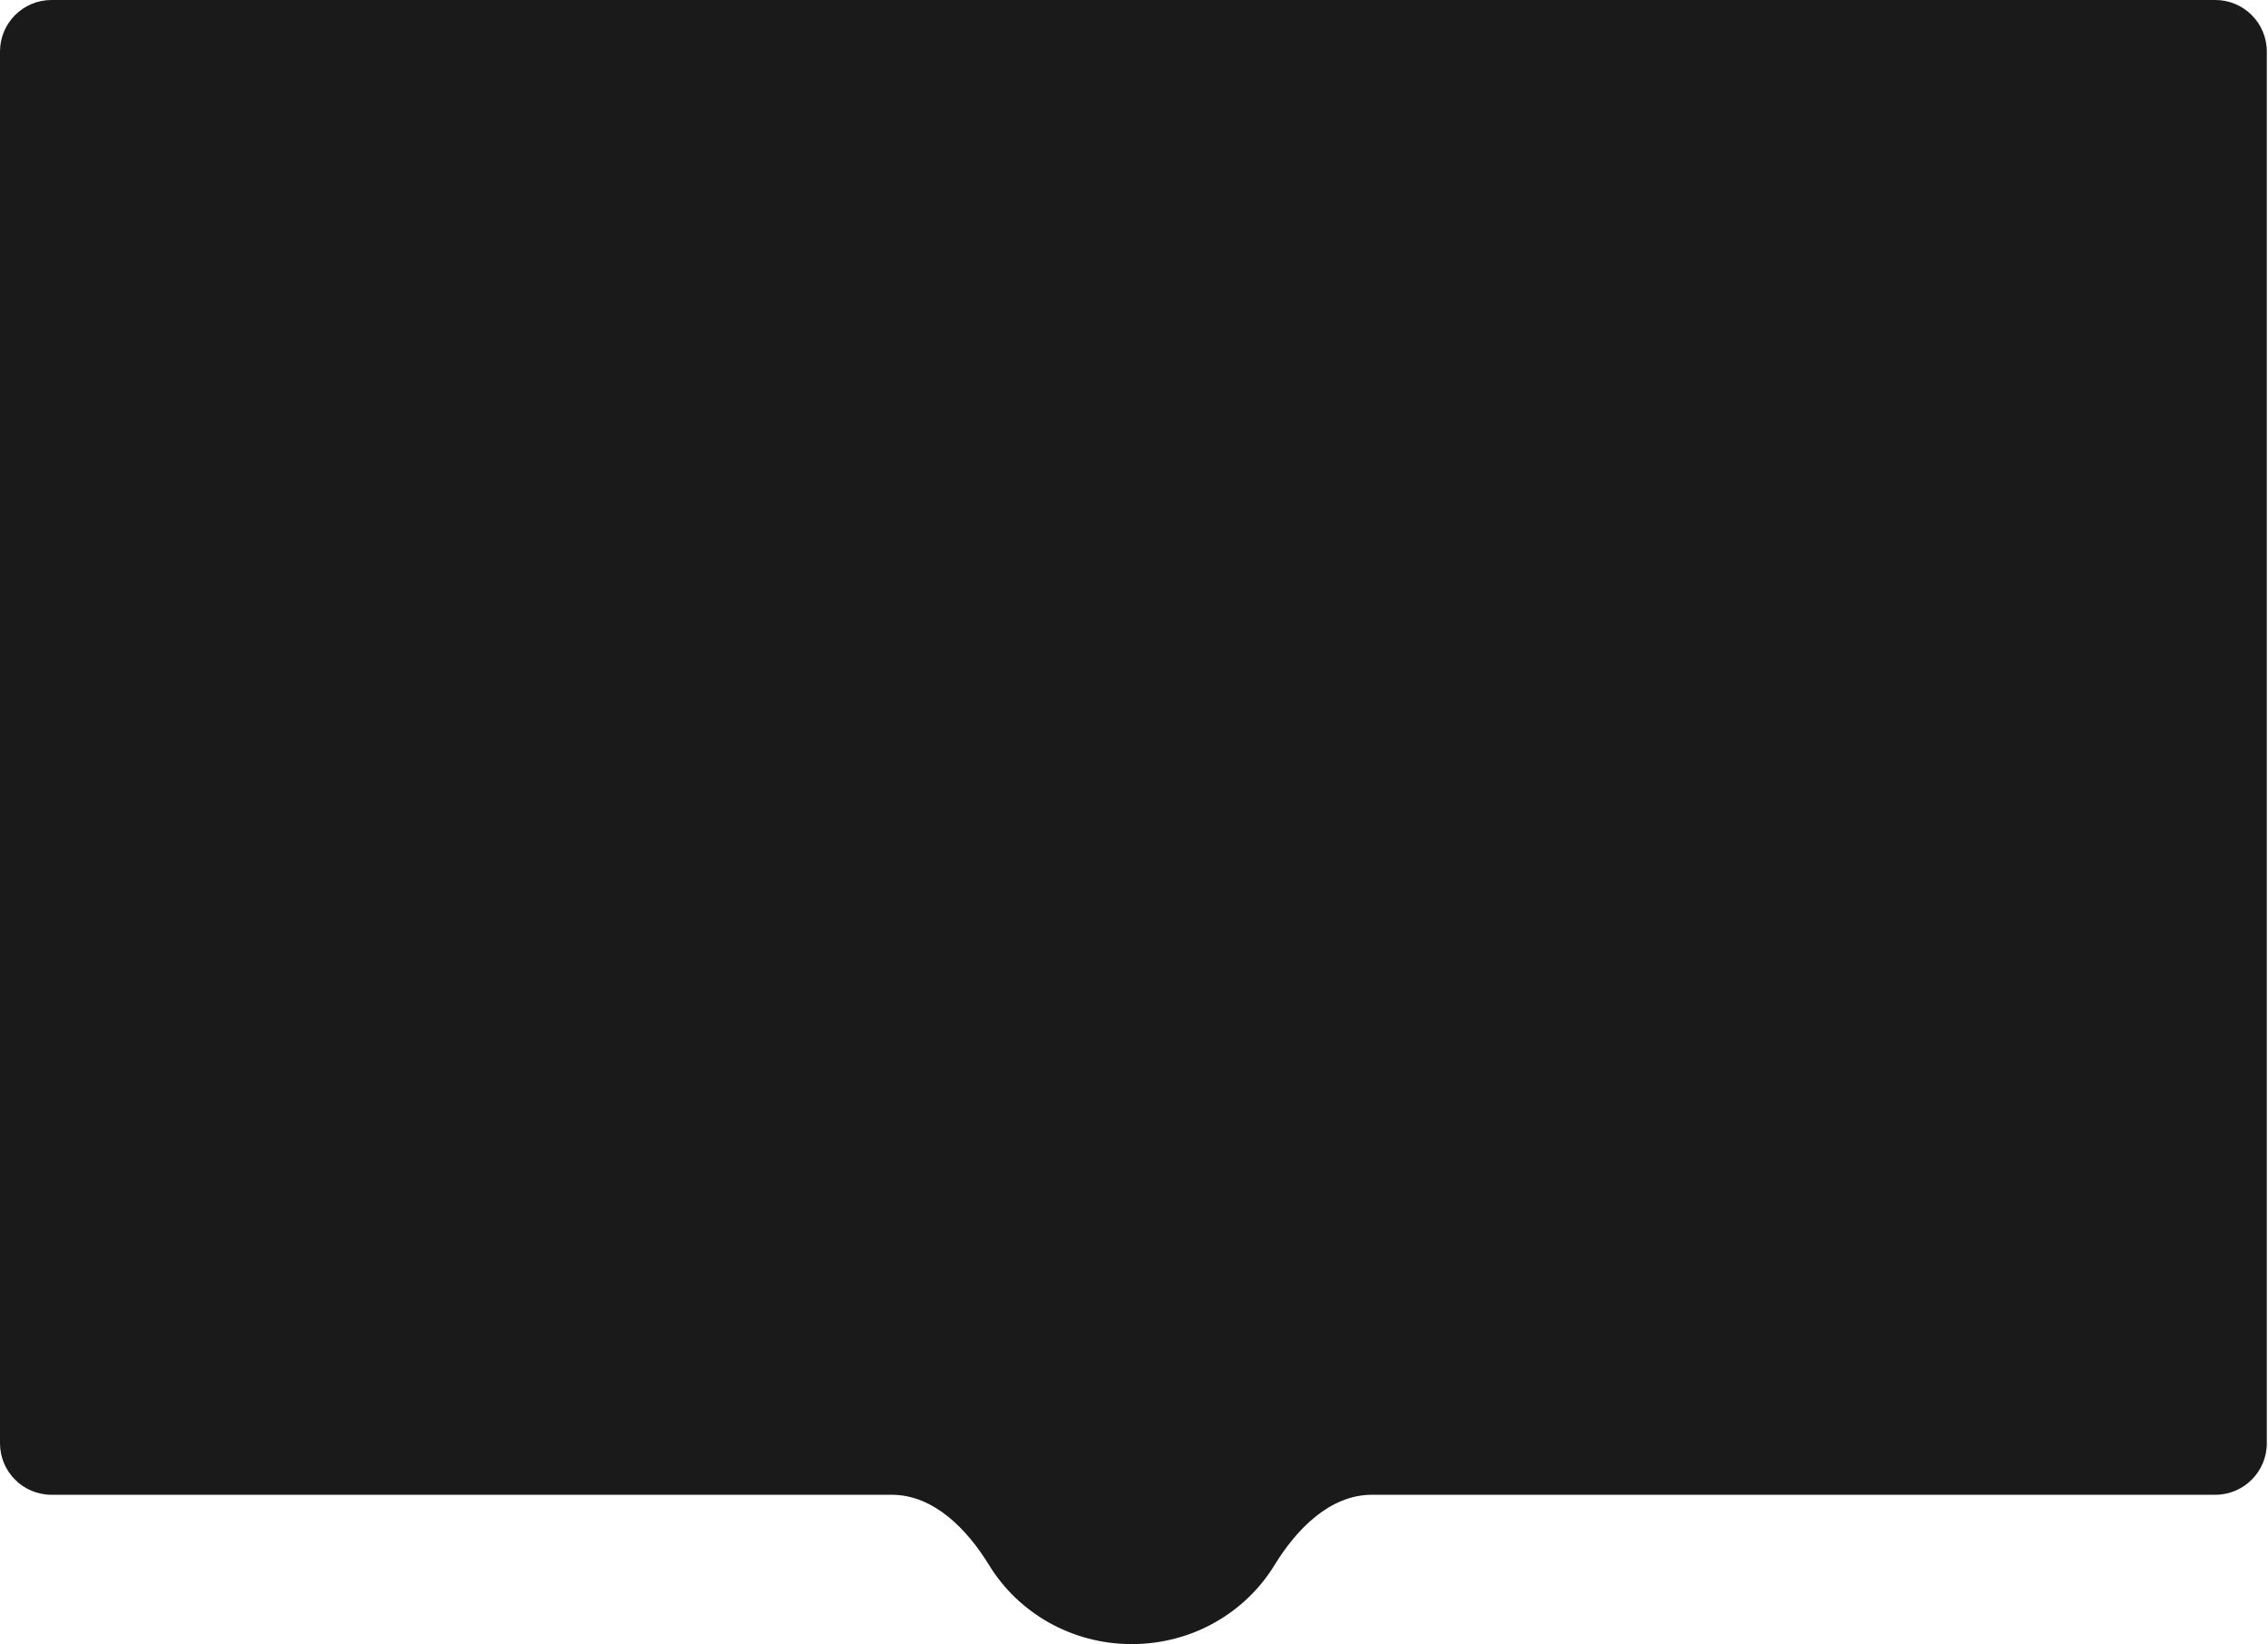 <?xml version="1.0" encoding="utf-8"?>
<svg xmlns="http://www.w3.org/2000/svg" fill="none" height="100%" overflow="visible" preserveAspectRatio="none" style="display: block;" viewBox="0 0 1487 1078" width="100%">
<path d="M1452.44 0C1471.1 0 1486.22 15.123 1486.22 33.777V946.168C1486.22 964.823 1471.1 979.946 1452.44 979.946H899.502C871.867 979.946 849.998 1002.58 835.565 1026.15C816.611 1057.1 781.827 1077.84 742.055 1077.84C702.282 1077.84 667.499 1057.1 648.545 1026.15C634.112 1002.58 612.243 979.946 584.608 979.946H33.777C15.122 979.946 0 964.823 0 946.168V33.777C0 15.123 15.123 1.75302e-05 33.777 0H1452.44Z" fill="#1A1A1A" id="Hero Bg"/>
</svg>